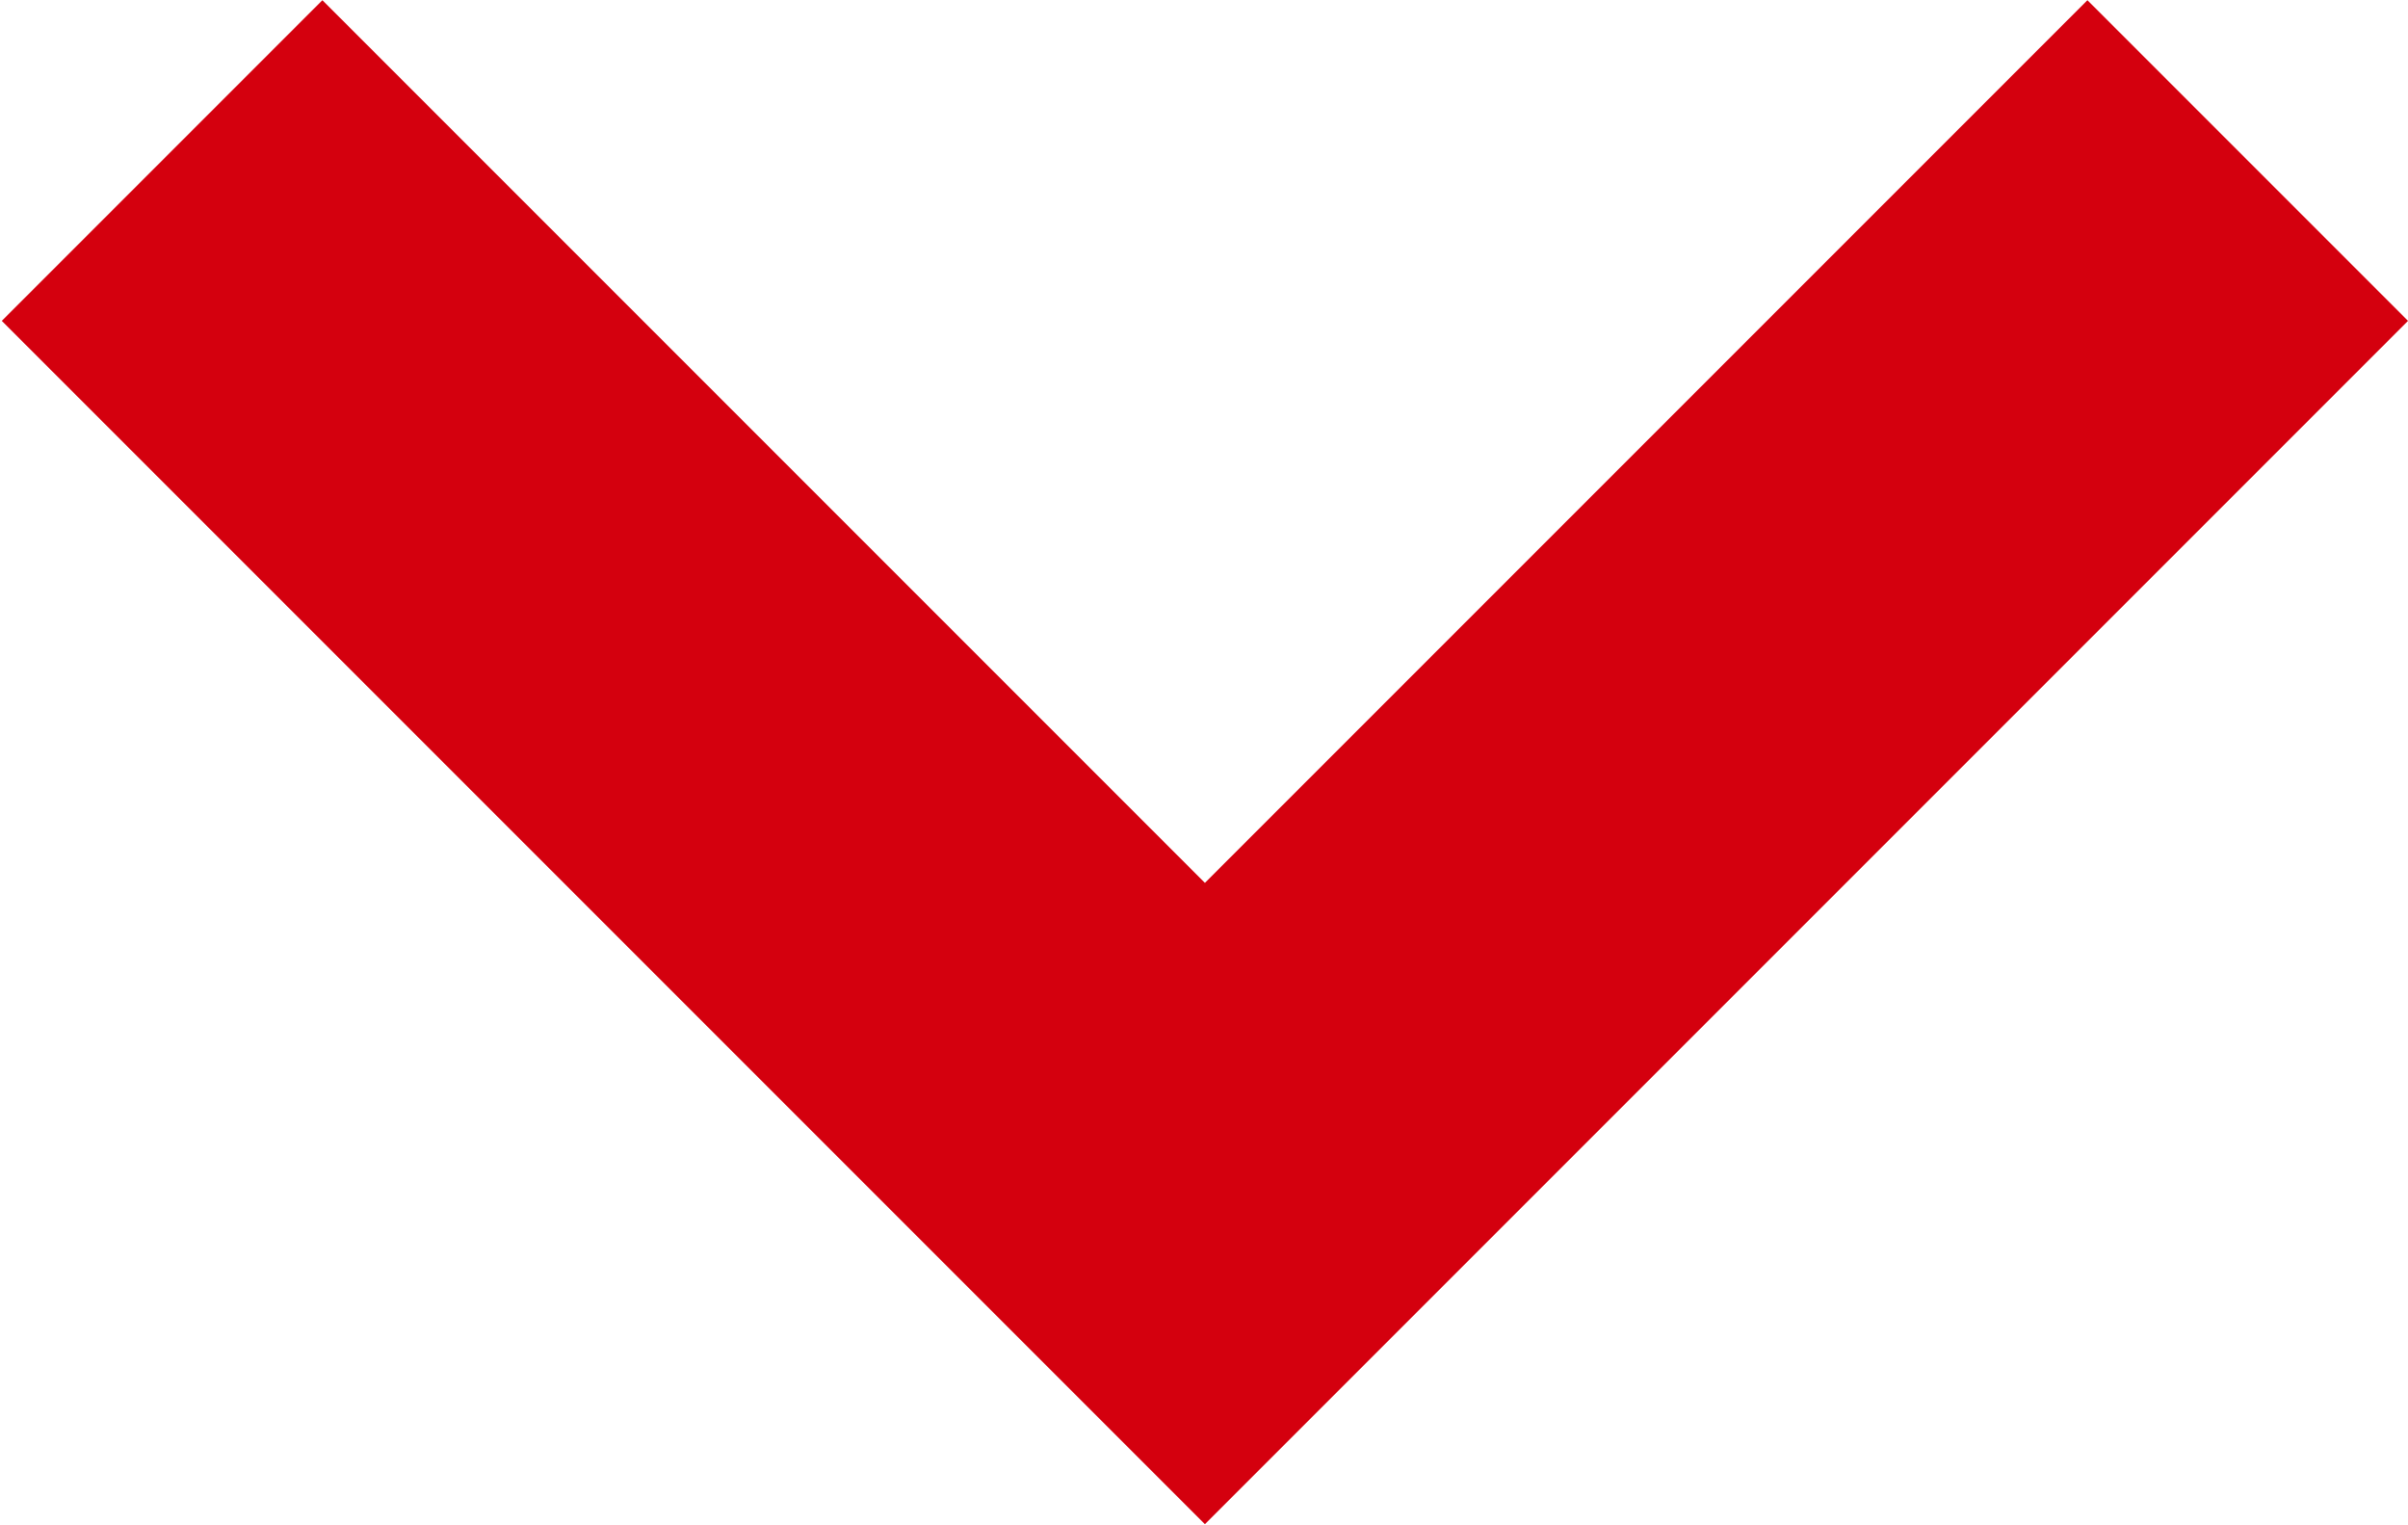 <svg xmlns="http://www.w3.org/2000/svg" width="10.622" height="6.725" viewBox="0 0 10.622 6.725"><path d="M5371.7,530.592l-4.6,4.6-4.6-4.6" transform="translate(-5361.785 -529.884)" fill="none" stroke="#d4000e" stroke-width="2"/></svg>
